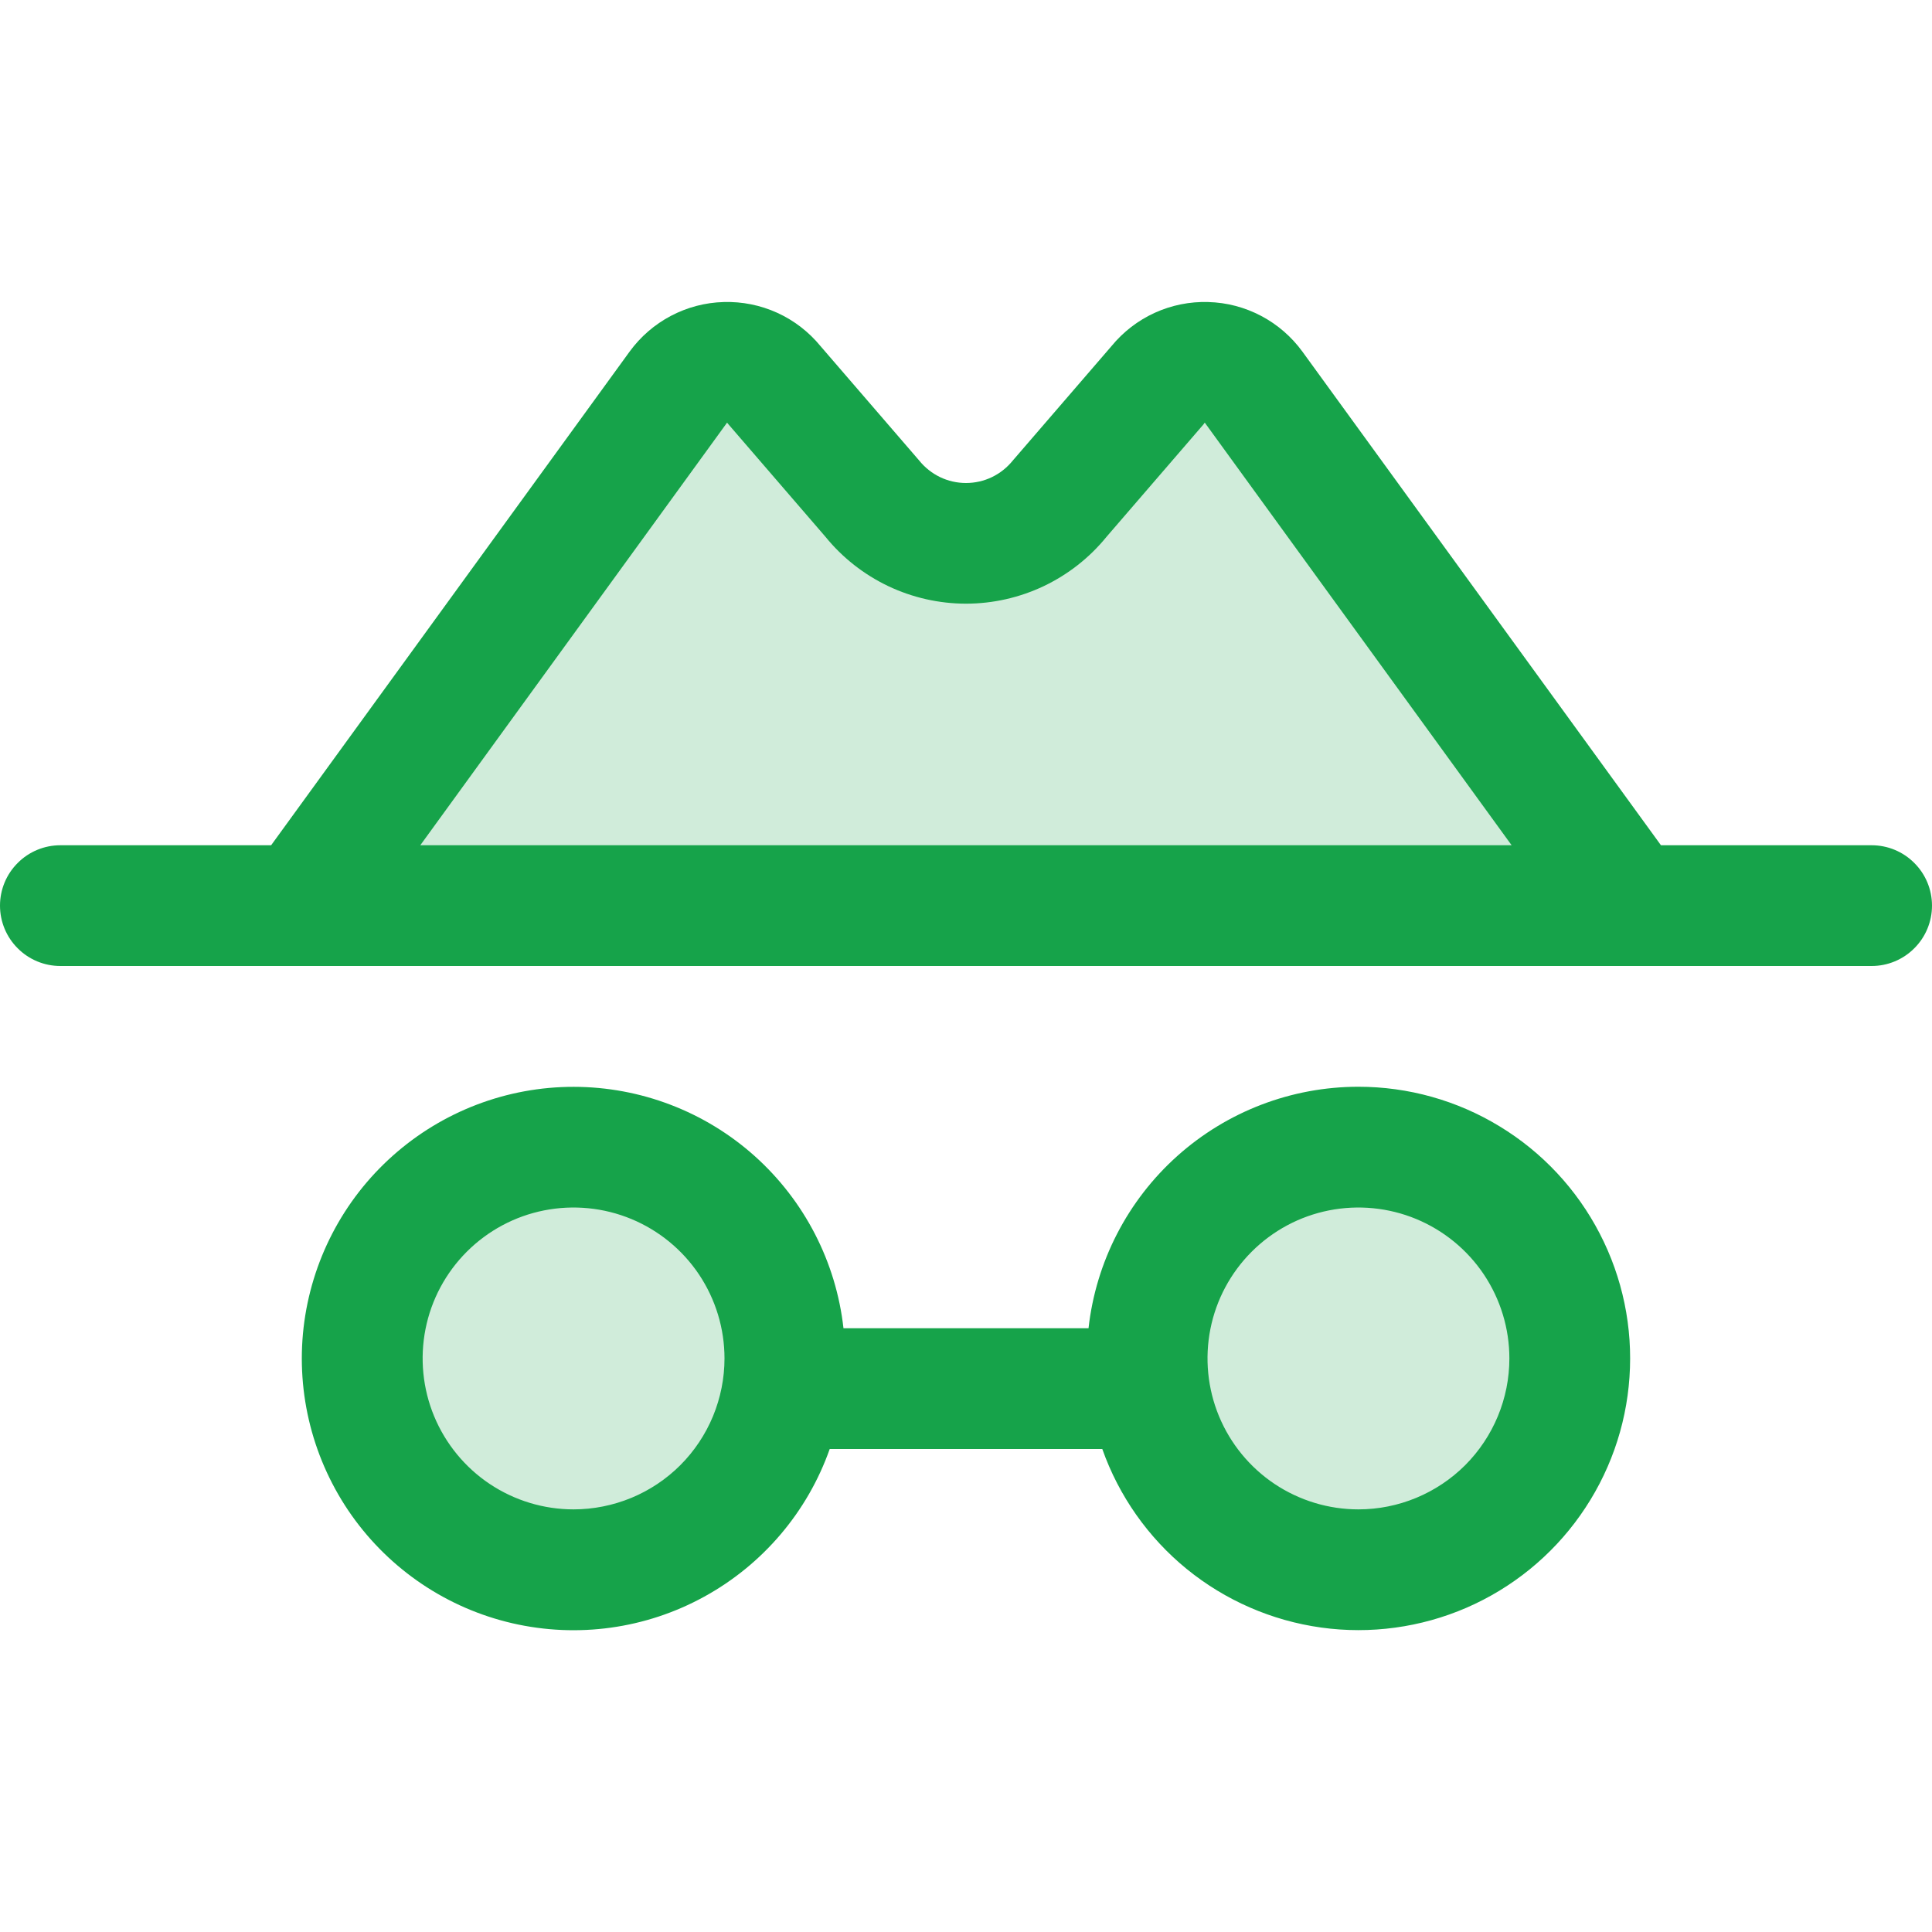 <svg width="24" height="24" viewBox="0 0 24 24" fill="none" xmlns="http://www.w3.org/2000/svg">
<path opacity="0.2" d="M9.75 16.875C9.75 17.394 9.596 17.902 9.308 18.333C9.019 18.765 8.609 19.102 8.13 19.3C7.65 19.499 7.122 19.551 6.613 19.45C6.104 19.348 5.636 19.098 5.269 18.731C4.902 18.364 4.652 17.896 4.55 17.387C4.449 16.878 4.501 16.35 4.7 15.87C4.899 15.391 5.235 14.981 5.667 14.692C6.098 14.404 6.606 14.25 7.125 14.25C7.821 14.25 8.489 14.527 8.981 15.019C9.473 15.511 9.75 16.179 9.75 16.875ZM16.875 14.25C16.356 14.25 15.848 14.404 15.417 14.692C14.985 14.981 14.649 15.391 14.45 15.87C14.251 16.35 14.199 16.878 14.3 17.387C14.402 17.896 14.652 18.364 15.019 18.731C15.386 19.098 15.854 19.348 16.363 19.45C16.872 19.551 17.4 19.499 17.88 19.3C18.359 19.102 18.769 18.765 19.058 18.333C19.346 17.902 19.5 17.394 19.5 16.875C19.5 16.179 19.223 15.511 18.731 15.019C18.239 14.527 17.571 14.25 16.875 14.25ZM15.573 4.808C15.505 4.715 15.416 4.639 15.314 4.586C15.212 4.533 15.099 4.504 14.984 4.501C14.869 4.498 14.755 4.522 14.65 4.571C14.546 4.619 14.454 4.691 14.382 4.781L13.169 6.188C13.028 6.362 12.851 6.503 12.648 6.6C12.446 6.697 12.224 6.748 12 6.748C11.776 6.748 11.554 6.697 11.352 6.6C11.149 6.503 10.972 6.362 10.831 6.188L9.618 4.781C9.546 4.691 9.454 4.619 9.35 4.571C9.245 4.522 9.131 4.498 9.016 4.501C8.901 4.504 8.788 4.533 8.686 4.586C8.584 4.639 8.495 4.715 8.427 4.808L3.75 11.25H20.25L15.573 4.808Z" fill="#16A34A"/>
<path d="M23.25 10.5H20.633L16.179 4.368C16.044 4.183 15.869 4.031 15.666 3.924C15.463 3.817 15.239 3.758 15.009 3.752C14.78 3.745 14.553 3.791 14.344 3.886C14.136 3.981 13.952 4.123 13.807 4.3L12.602 5.697L12.583 5.719C12.513 5.806 12.425 5.877 12.324 5.926C12.223 5.975 12.112 6 12 6C11.888 6 11.777 5.975 11.676 5.926C11.575 5.877 11.487 5.806 11.417 5.719L11.398 5.697L10.193 4.3C10.048 4.123 9.864 3.981 9.656 3.886C9.447 3.791 9.22 3.745 8.99 3.752C8.761 3.758 8.537 3.817 8.334 3.924C8.131 4.031 7.956 4.183 7.821 4.368L3.368 10.5H0.75C0.551 10.5 0.36 10.579 0.22 10.72C0.079 10.86 0 11.051 0 11.25C0 11.449 0.079 11.64 0.22 11.78C0.36 11.921 0.551 12 0.75 12H23.25C23.449 12 23.64 11.921 23.78 11.78C23.921 11.64 24 11.449 24 11.25C24 11.051 23.921 10.86 23.78 10.72C23.64 10.579 23.449 10.5 23.25 10.5ZM9.032 5.25L9.05 5.272L10.254 6.668C10.465 6.928 10.732 7.137 11.034 7.281C11.335 7.424 11.666 7.499 12 7.499C12.334 7.499 12.665 7.424 12.966 7.281C13.268 7.137 13.535 6.928 13.746 6.668L14.95 5.272C14.956 5.265 14.96 5.258 14.966 5.25L18.778 10.5H5.221L9.032 5.25ZM16.875 13.5C16.045 13.5 15.244 13.806 14.625 14.36C14.007 14.913 13.614 15.675 13.522 16.5H10.478C10.386 15.676 9.993 14.915 9.375 14.361C8.757 13.808 7.957 13.502 7.128 13.501C6.299 13.5 5.498 13.805 4.879 14.357C4.26 14.908 3.866 15.669 3.771 16.493C3.677 17.317 3.89 18.146 4.368 18.824C4.847 19.501 5.558 19.979 6.366 20.165C7.174 20.351 8.023 20.234 8.749 19.834C9.476 19.435 10.031 18.782 10.307 18H13.693C13.899 18.583 14.262 19.099 14.741 19.49C15.221 19.881 15.799 20.133 16.412 20.218C17.024 20.303 17.649 20.218 18.217 19.972C18.784 19.726 19.274 19.329 19.631 18.823C19.988 18.318 20.2 17.725 20.242 17.107C20.285 16.49 20.157 15.873 19.872 15.323C19.588 14.774 19.158 14.313 18.629 13.992C18.101 13.67 17.494 13.5 16.875 13.5ZM7.125 18.75C6.754 18.75 6.392 18.64 6.083 18.434C5.775 18.228 5.535 17.935 5.393 17.593C5.251 17.25 5.214 16.873 5.286 16.509C5.358 16.145 5.537 15.811 5.799 15.549C6.061 15.287 6.395 15.108 6.759 15.036C7.123 14.964 7.5 15.001 7.843 15.143C8.185 15.285 8.478 15.525 8.684 15.833C8.89 16.142 9 16.504 9 16.875C9 17.121 8.951 17.365 8.857 17.593C8.763 17.82 8.625 18.027 8.451 18.201C8.277 18.375 8.07 18.513 7.843 18.607C7.615 18.701 7.371 18.75 7.125 18.75ZM16.875 18.75C16.504 18.75 16.142 18.64 15.833 18.434C15.525 18.228 15.285 17.935 15.143 17.593C15.001 17.25 14.964 16.873 15.036 16.509C15.108 16.145 15.287 15.811 15.549 15.549C15.811 15.287 16.145 15.108 16.509 15.036C16.873 14.964 17.25 15.001 17.593 15.143C17.935 15.285 18.228 15.525 18.434 15.833C18.64 16.142 18.75 16.504 18.75 16.875C18.75 17.372 18.552 17.849 18.201 18.201C17.849 18.552 17.372 18.75 16.875 18.75Z" fill="#16A34A"/>
</svg>
